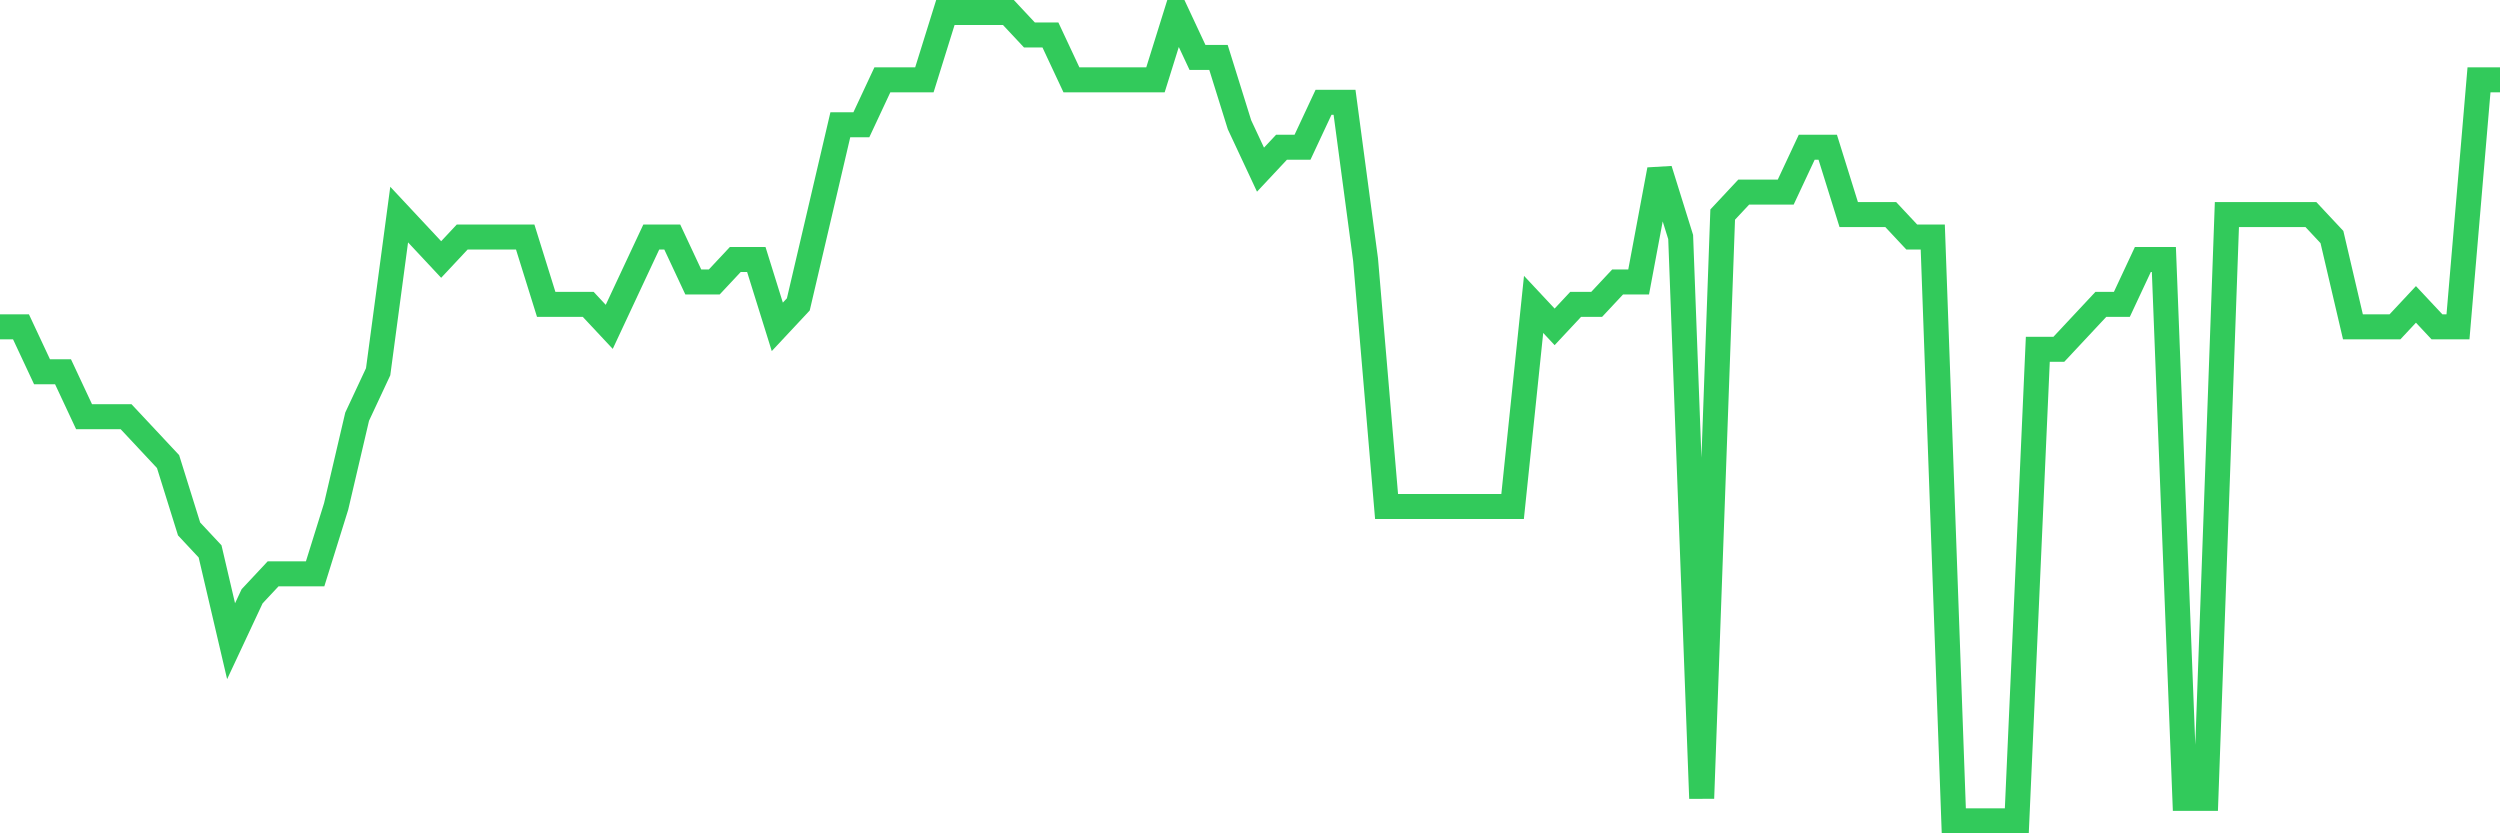 <svg
  xmlns="http://www.w3.org/2000/svg"
  xmlns:xlink="http://www.w3.org/1999/xlink"
  width="120"
  height="40"
  viewBox="0 0 120 40"
  preserveAspectRatio="none"
>
  <polyline
    points="0,15.689 1.008,15.689 2.017,17.844 3.025,17.844 4.034,20 5.042,20 6.05,20 7.059,21.078 8.067,22.156 9.076,25.389 10.084,26.467 11.092,30.778 12.101,28.622 13.109,27.544 14.118,27.544 15.126,27.544 16.134,24.311 17.143,20 18.151,17.844 19.16,10.3 20.168,11.378 21.176,12.456 22.185,11.378 23.193,11.378 24.202,11.378 25.21,11.378 26.218,14.611 27.227,14.611 28.235,14.611 29.244,15.689 30.252,13.533 31.261,11.378 32.269,11.378 33.277,13.533 34.286,13.533 35.294,12.456 36.303,12.456 37.311,15.689 38.319,14.611 39.328,10.3 40.336,5.989 41.345,5.989 42.353,3.833 43.361,3.833 44.37,3.833 45.378,0.6 46.387,0.6 47.395,0.6 48.403,0.6 49.412,1.678 50.42,1.678 51.429,3.833 52.437,3.833 53.445,3.833 54.454,3.833 55.462,3.833 56.471,0.6 57.479,2.756 58.487,2.756 59.496,5.989 60.504,8.144 61.513,7.067 62.521,7.067 63.529,4.911 64.538,4.911 65.546,12.456 66.555,24.311 67.563,24.311 68.571,24.311 69.58,24.311 70.588,24.311 71.597,24.311 72.605,24.311 73.613,14.611 74.622,15.689 75.63,14.611 76.639,14.611 77.647,13.533 78.655,13.533 79.664,8.144 80.672,11.378 81.681,38.322 82.689,10.3 83.697,9.222 84.706,9.222 85.714,9.222 86.723,7.067 87.731,7.067 88.739,10.3 89.748,10.3 90.756,10.3 91.765,11.378 92.773,11.378 93.782,39.4 94.79,39.4 95.798,39.4 96.807,39.4 97.815,16.767 98.824,16.767 99.832,15.689 100.84,14.611 101.849,14.611 102.857,12.456 103.866,12.456 104.874,38.322 105.882,38.322 106.891,10.3 107.899,10.3 108.908,10.3 109.916,10.3 110.924,10.3 111.933,11.378 112.941,15.689 113.95,15.689 114.958,15.689 115.966,14.611 116.975,15.689 117.983,15.689 118.992,3.833 120,3.833"
    fill="none"
    stroke="#32ca5b"
    stroke-width="1.2"
  >
  </polyline>
</svg>